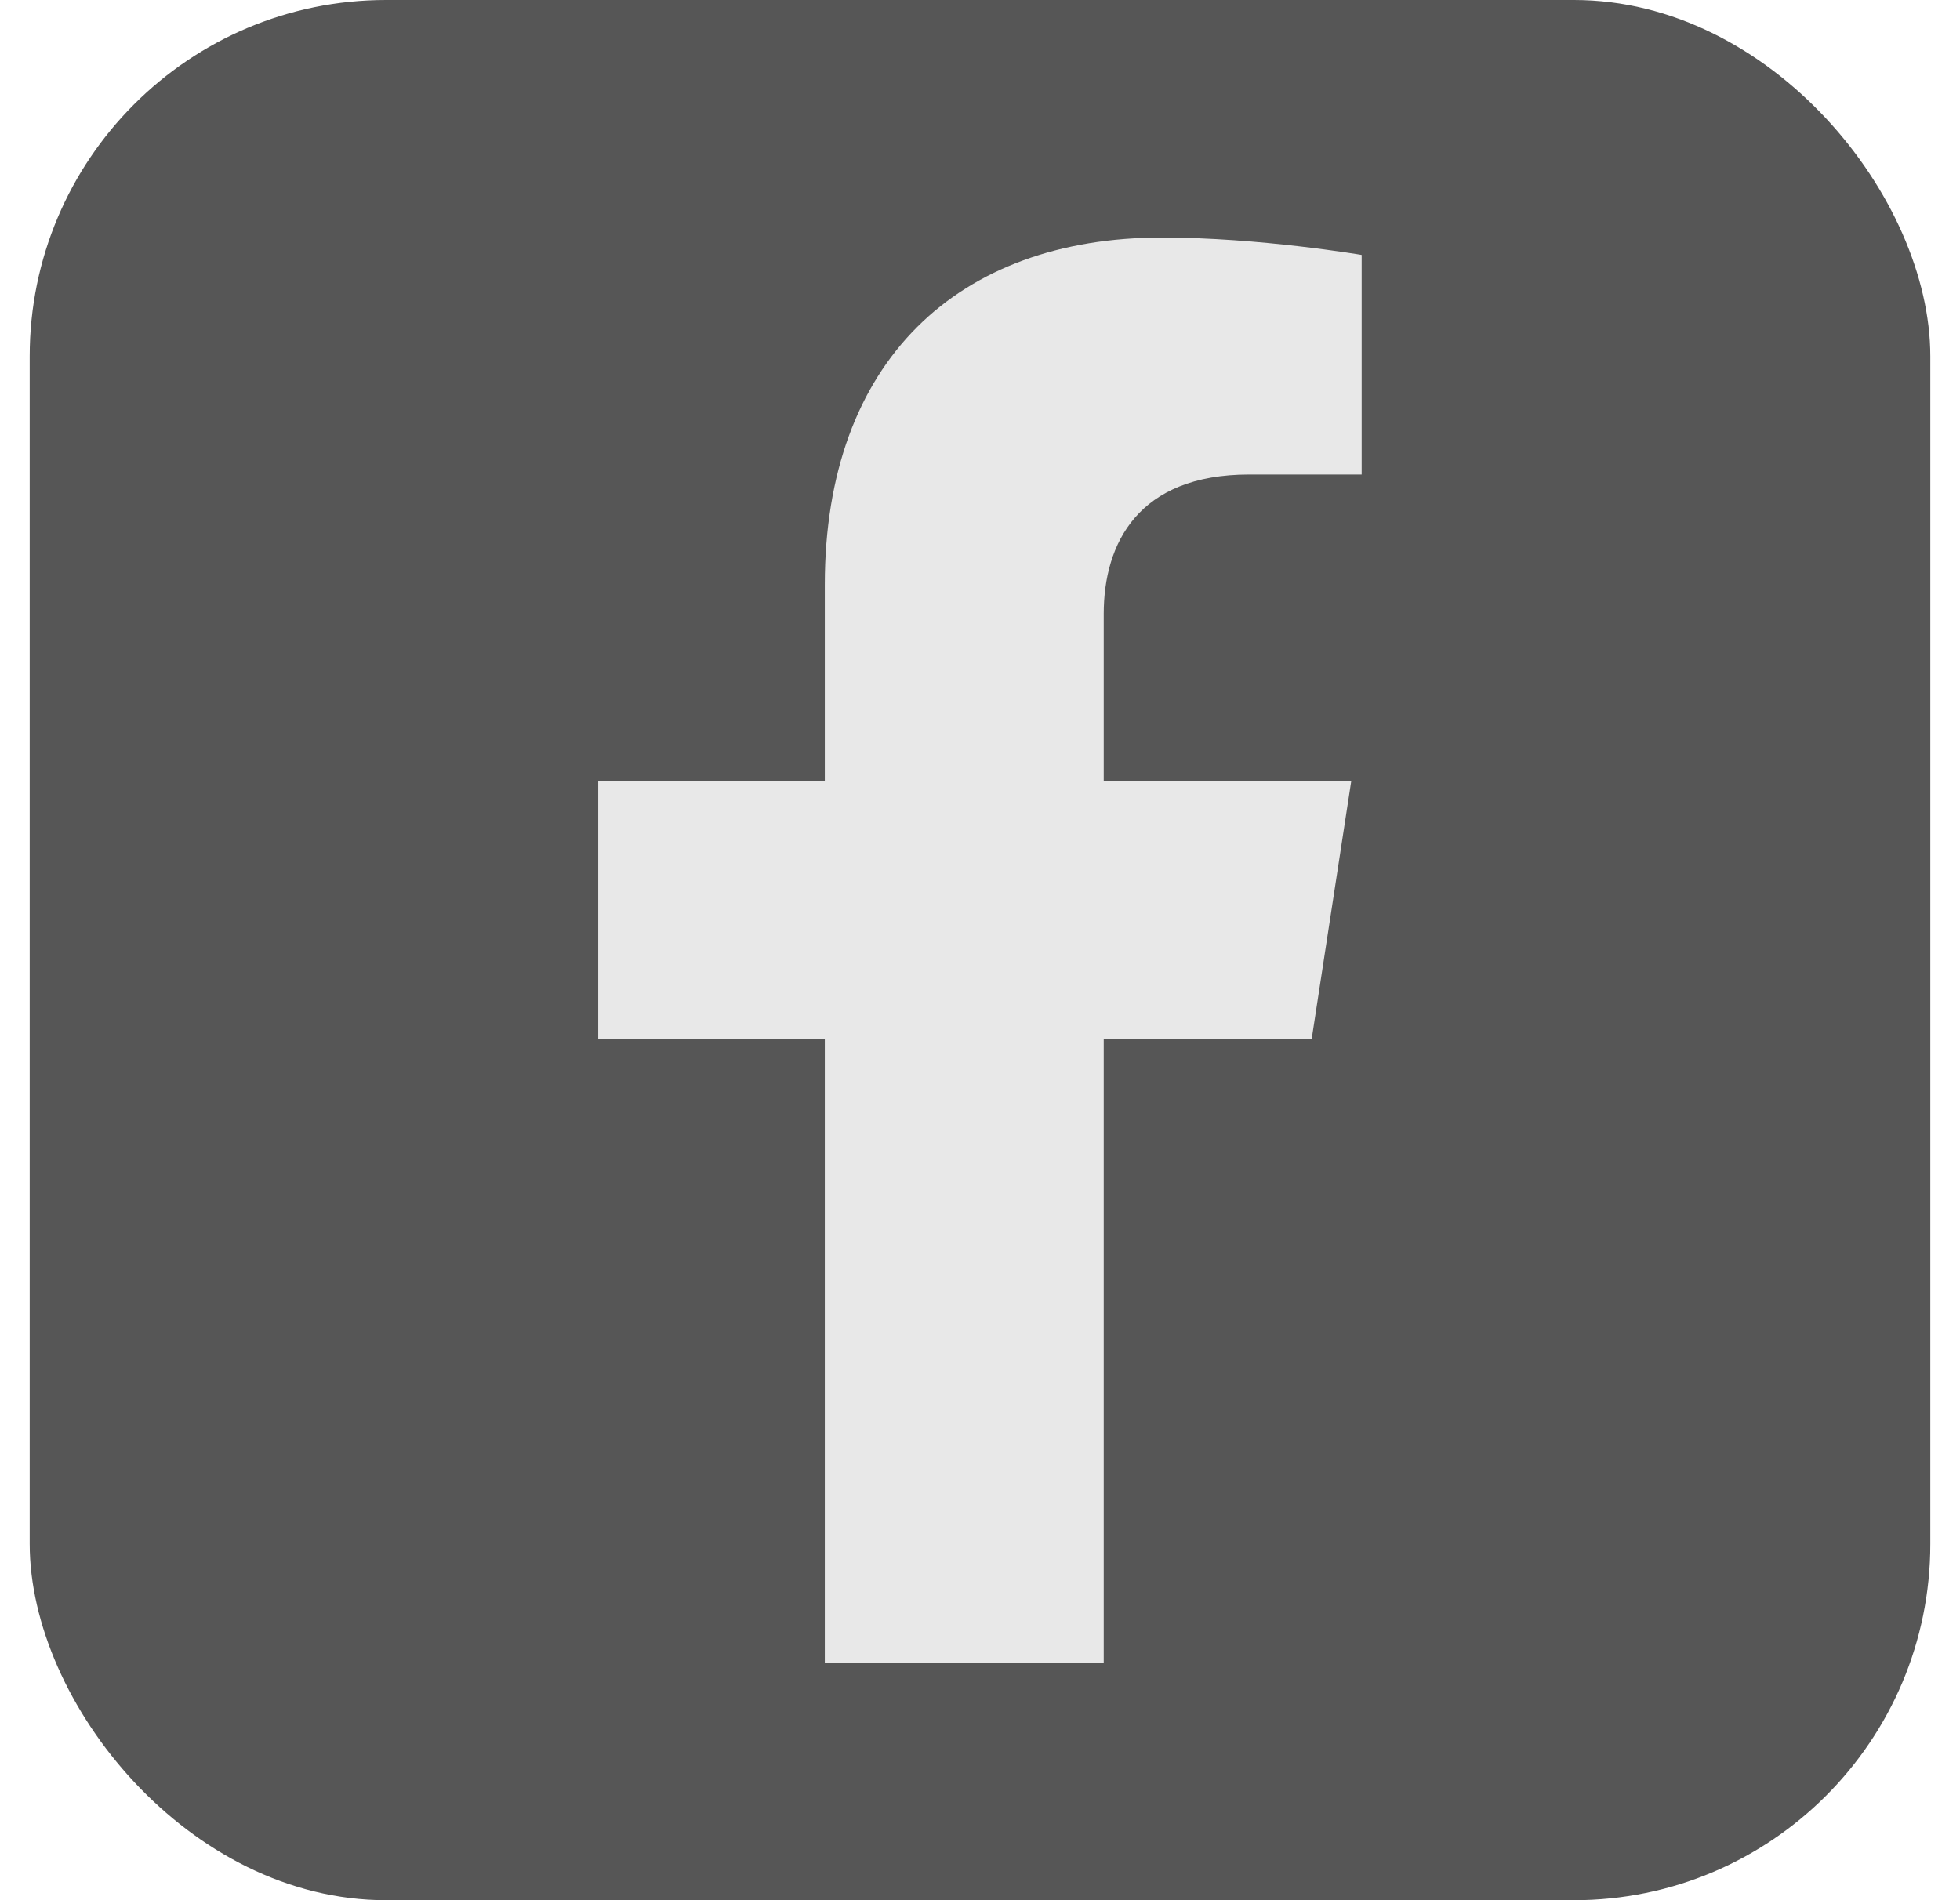 <svg width="33" height="32" viewBox="0 0 33 32" fill="none" xmlns="http://www.w3.org/2000/svg">
<rect x="0.5" width="32" height="32" rx="6" fill="#565656"/>
<path d="M22.084 17.5L22.75 13.157H18.583V10.338C18.583 9.15 19.165 7.991 21.032 7.991H22.926V4.293C22.926 4.293 21.207 4 19.563 4C16.131 4 13.887 6.08 13.887 9.846V13.157H10.072V17.5H13.887V28H18.583V17.5H22.084Z" fill="#E8E8E8"/>
</svg>
